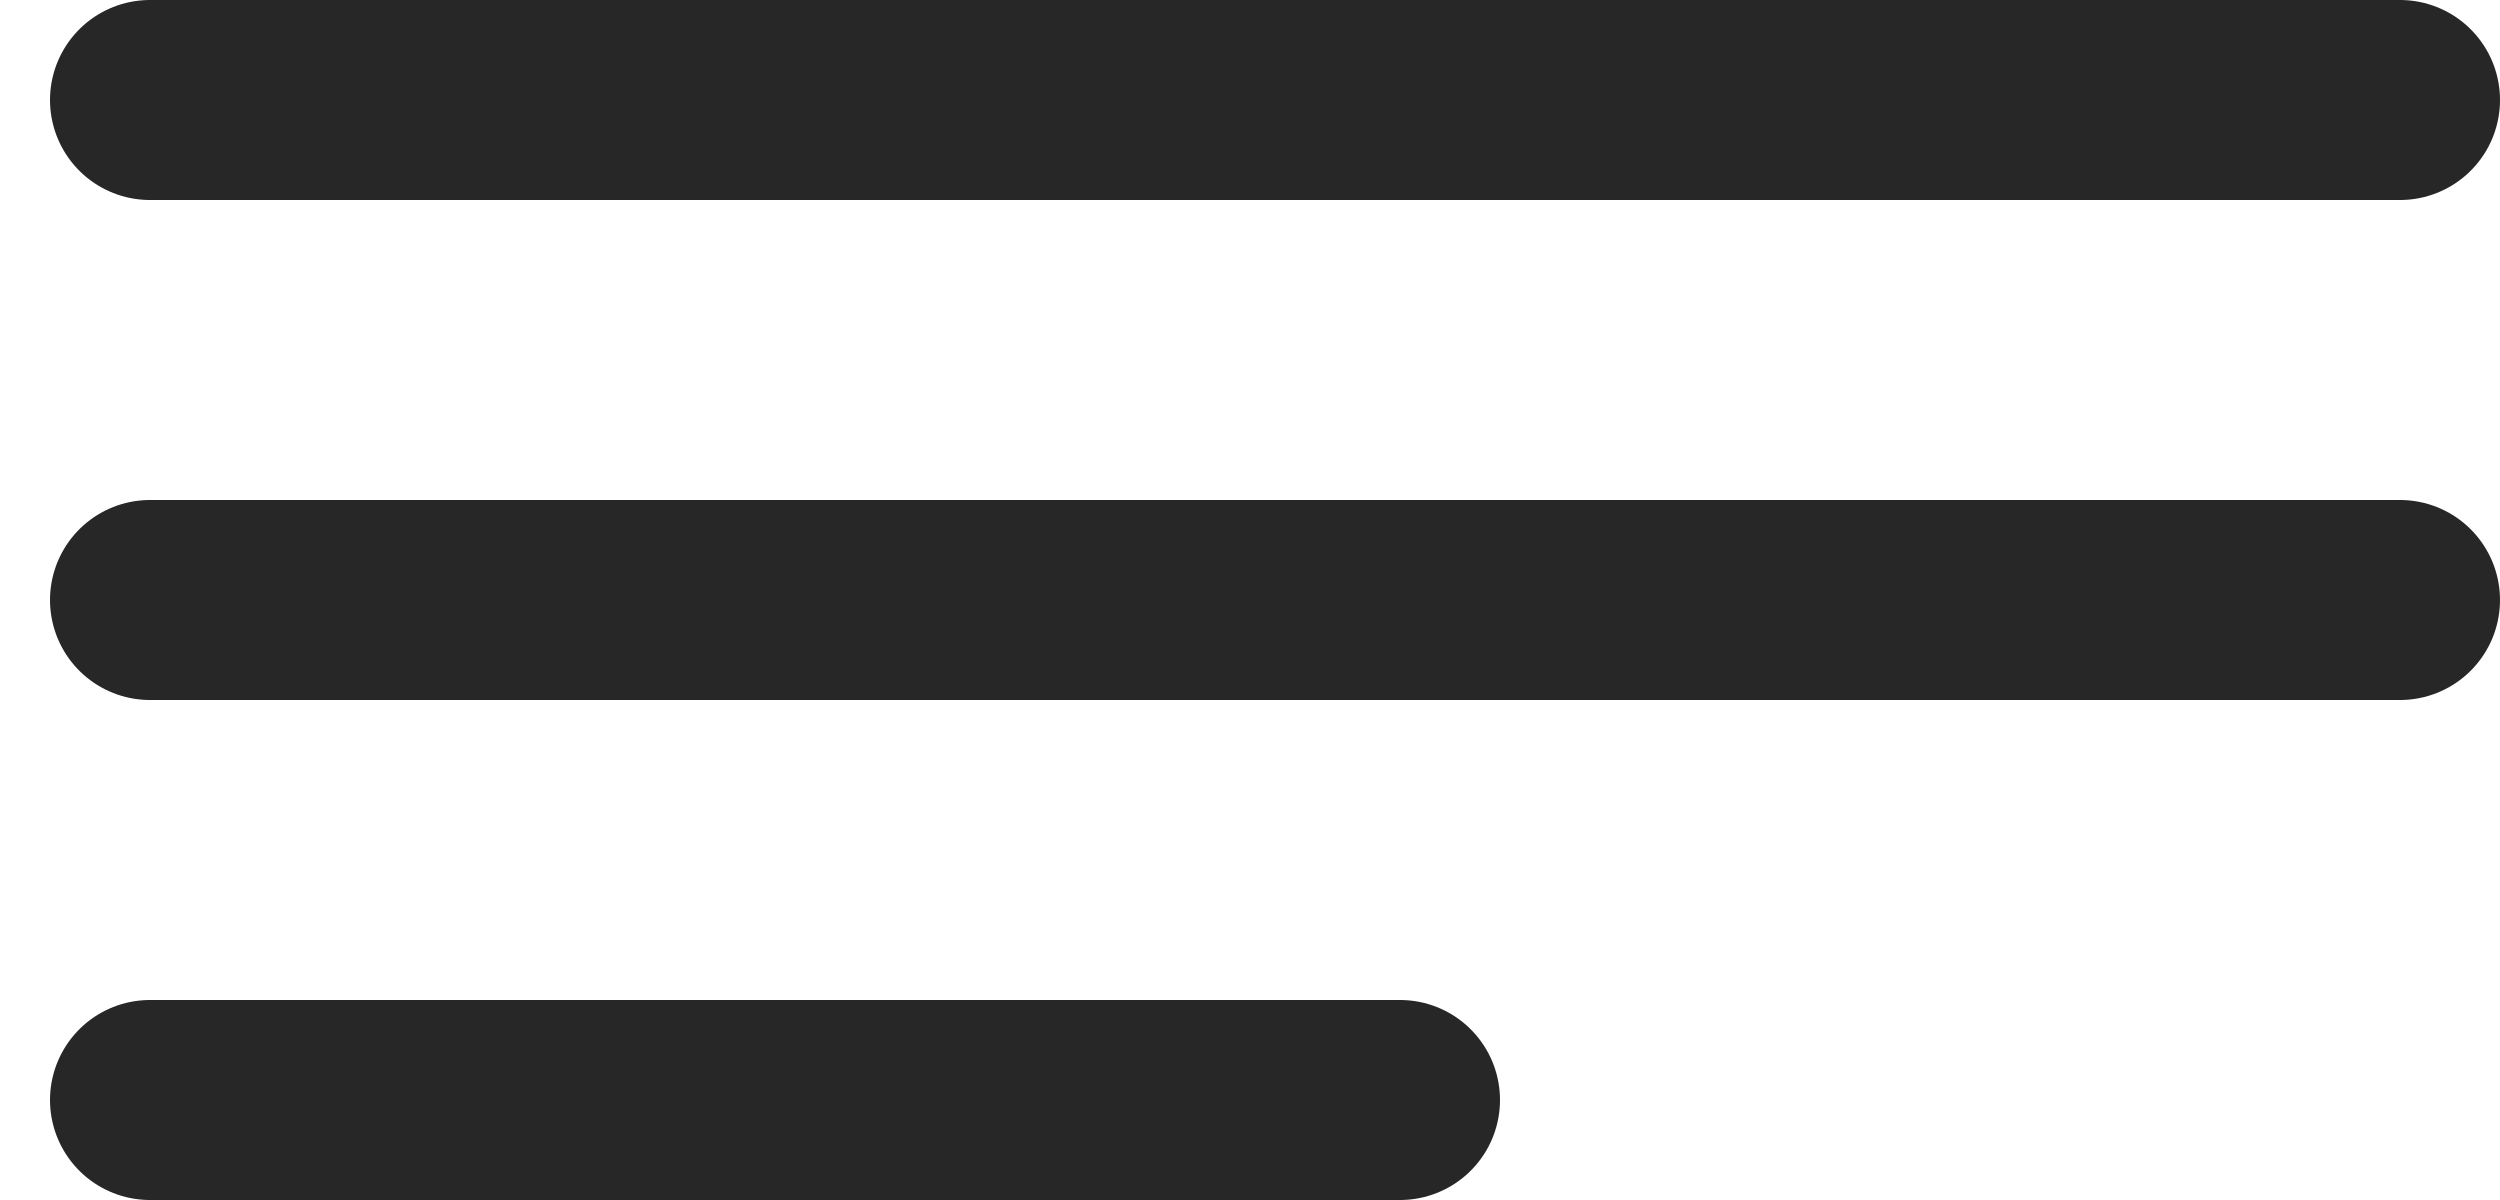 <?xml version="1.0" encoding="UTF-8"?> <svg xmlns="http://www.w3.org/2000/svg" xmlns:xlink="http://www.w3.org/1999/xlink" width="25px" height="12px" viewBox="0 0 25 12"> <!-- Generator: Sketch 53.2 (72643) - https://sketchapp.com --> <title>Group 3</title> <desc>Created with Sketch.</desc> <g id="Page-1" stroke="none" stroke-width="1" fill="none" fill-rule="evenodd" stroke-linecap="round"> <g id="Group-3" transform="translate(1, 0)" stroke="#272727" stroke-width="2"> <path d="M0.5,6 L23,6" id="Line-2"></path> <path d="M0.5,11 L13,11" id="Line-2-Copy-2"></path> <path d="M0.5,1 L23,1" id="Line-2-Copy"></path> </g> </g> </svg> 